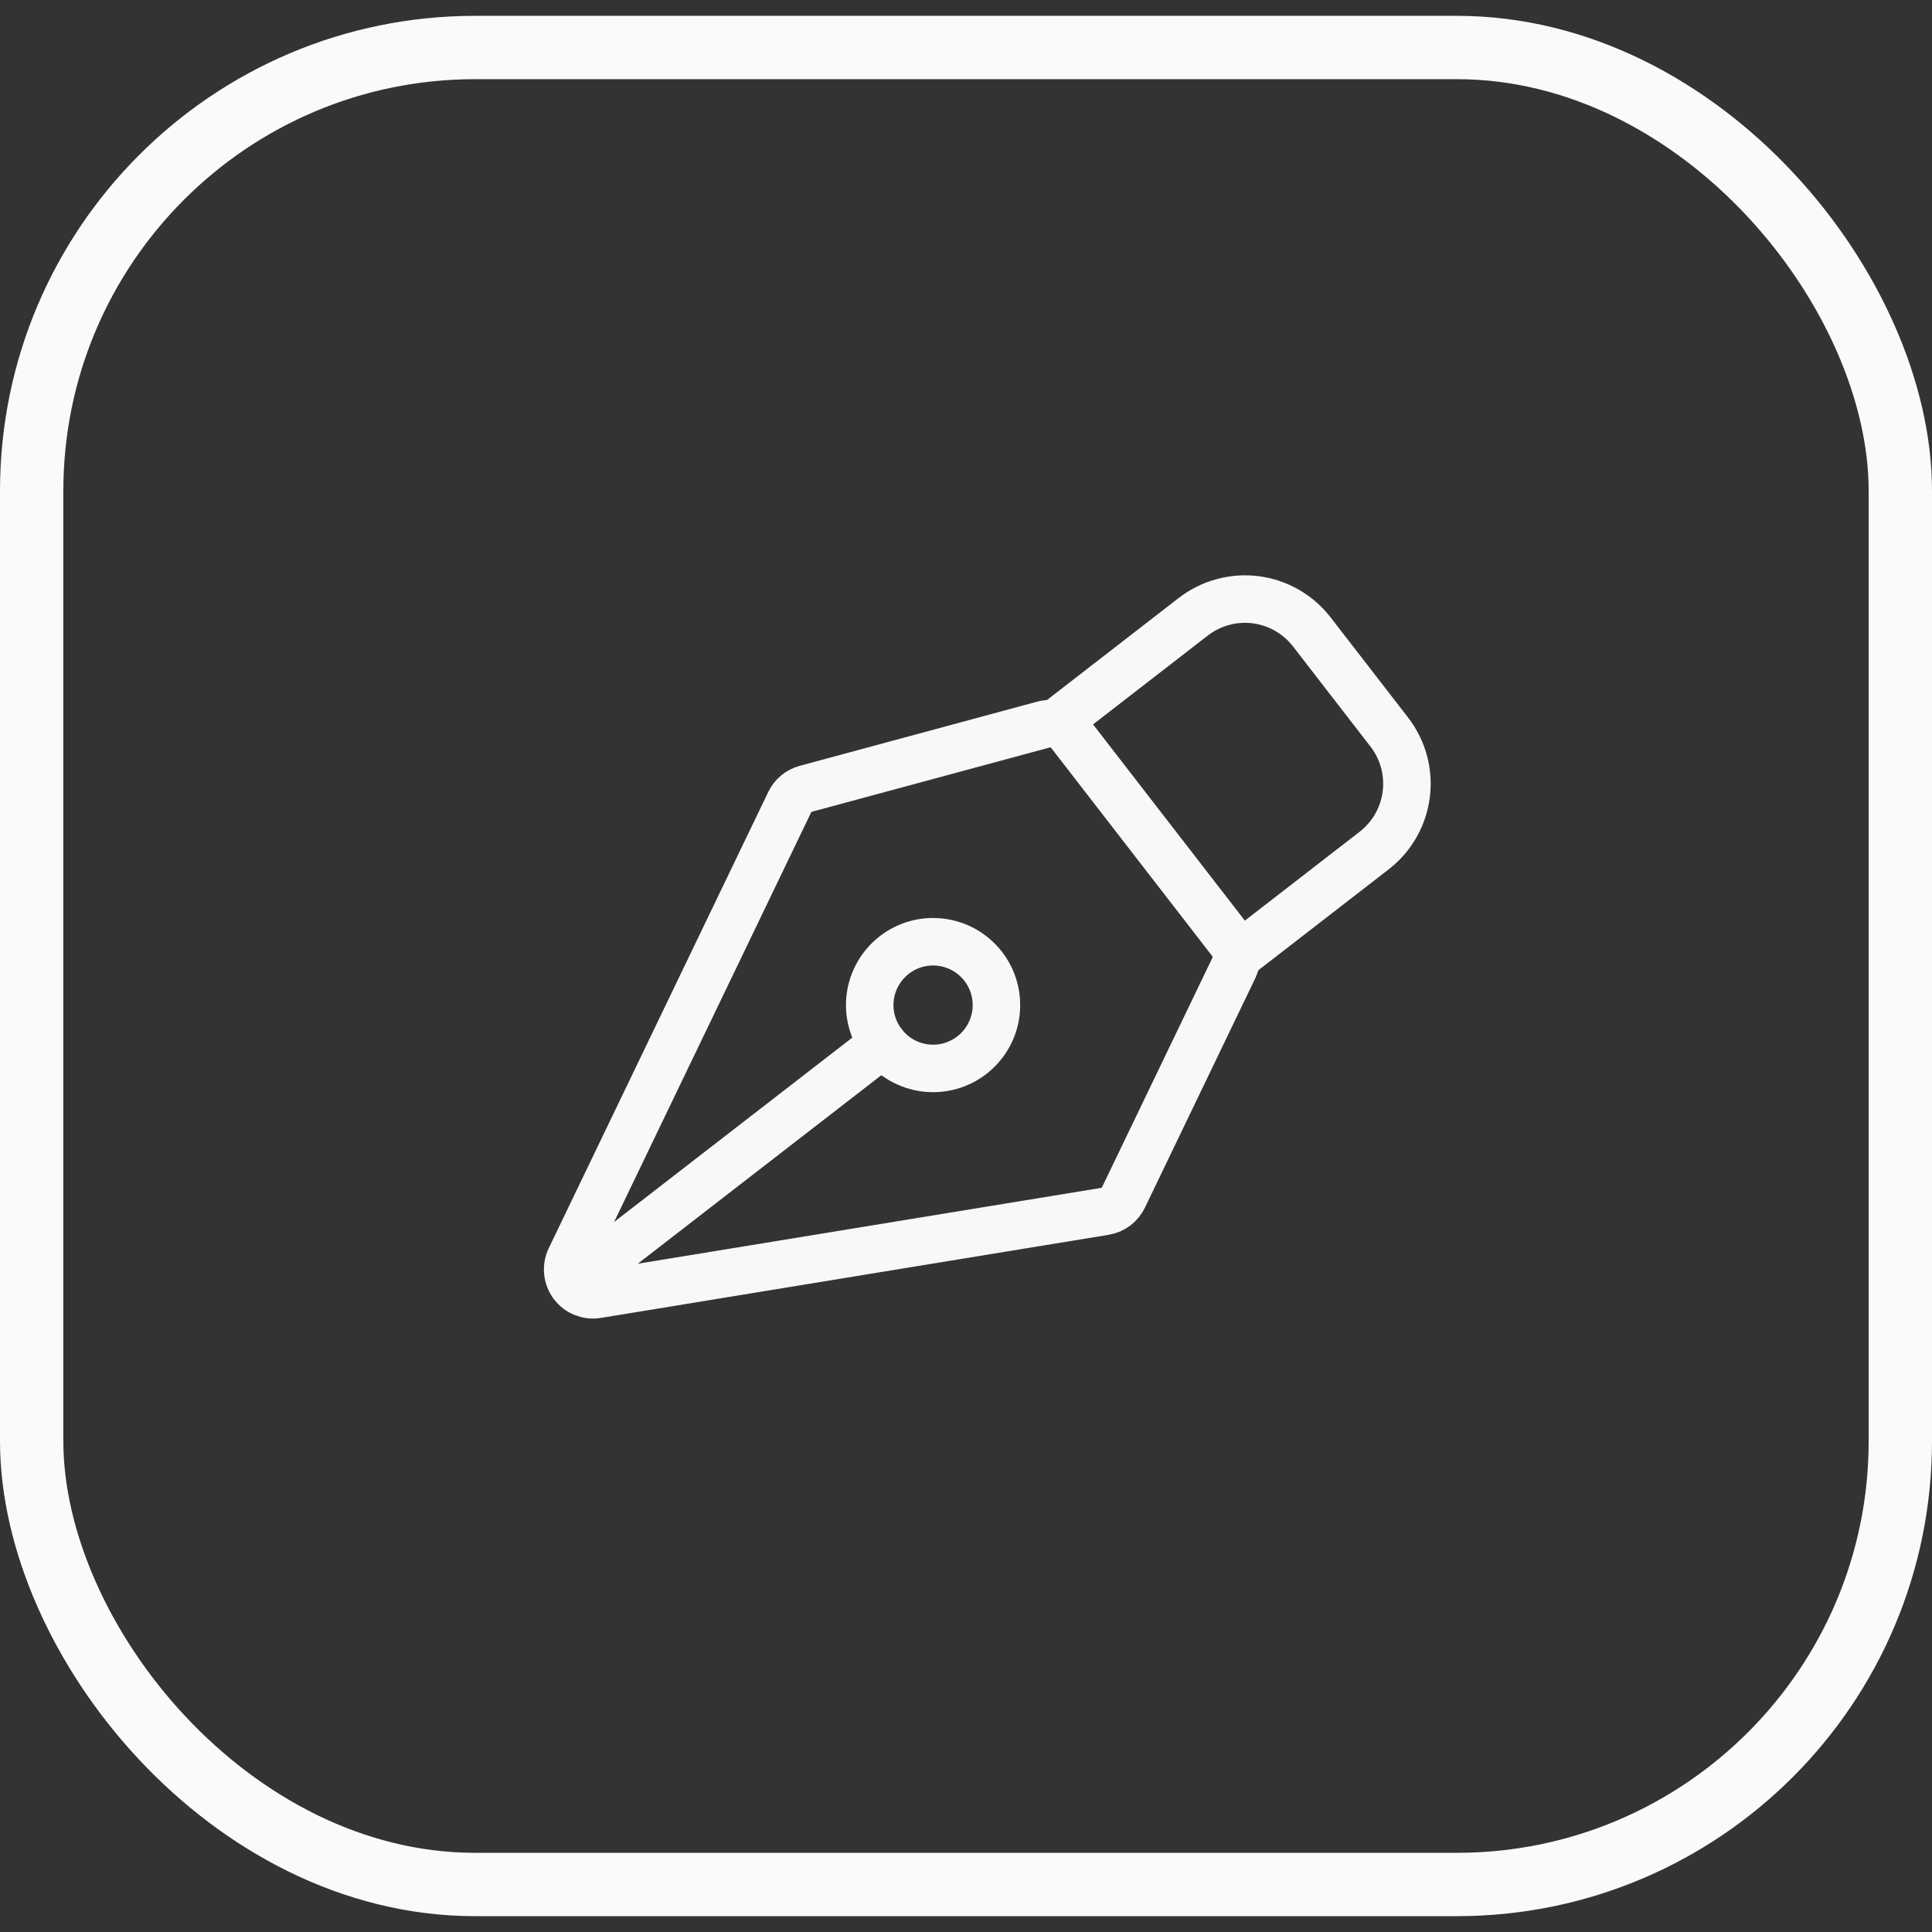 <svg width="61" height="61" viewBox="0 0 61 61" fill="none" xmlns="http://www.w3.org/2000/svg">
<rect x="0" y="0" width="61" height="61" fill="#333333" stroke="none"/>
<rect x="1" y="1.5" width="59" height="58" rx="14" stroke="#FAFAFA" stroke-width="2"/>
<path d="M18.39 40.304L27.88 32.959M38.956 30.565L35.474 37.803C35.418 37.919 35.335 38.02 35.233 38.098C35.13 38.175 35.009 38.226 34.883 38.247L18.852 40.871C18.707 40.895 18.559 40.878 18.424 40.824C18.288 40.769 18.17 40.678 18.082 40.561C17.995 40.444 17.941 40.305 17.927 40.159C17.913 40.013 17.939 39.867 18.002 39.735L24.933 25.329C24.983 25.226 25.054 25.134 25.142 25.061C25.23 24.988 25.333 24.934 25.444 24.904L32.943 22.878C33.095 22.836 33.257 22.841 33.406 22.891C33.556 22.941 33.688 23.035 33.785 23.159L38.868 29.729C38.959 29.846 39.015 29.987 39.031 30.134C39.046 30.282 39.02 30.431 38.956 30.565Z" stroke="#F8F8F8" stroke-width="1.5" stroke-linecap="round" stroke-linejoin="round"/>
<path d="M39.171 30.119L43.388 26.854C43.947 26.421 44.311 25.784 44.4 25.082C44.49 24.381 44.297 23.673 43.864 23.113L41.417 19.95C41.203 19.673 40.936 19.441 40.632 19.267C40.328 19.093 39.992 18.981 39.645 18.936C39.298 18.892 38.945 18.917 38.607 19.009C38.269 19.101 37.952 19.259 37.675 19.473L33.459 22.739M31.042 30.509C30.881 30.302 30.681 30.128 30.453 29.997C30.225 29.867 29.973 29.783 29.713 29.75C29.452 29.717 29.188 29.735 28.934 29.804C28.681 29.873 28.443 29.992 28.236 30.153C28.028 30.314 27.854 30.514 27.724 30.742C27.593 30.97 27.509 31.221 27.476 31.482C27.443 31.742 27.462 32.007 27.531 32.26C27.6 32.514 27.718 32.751 27.879 32.959C28.204 33.378 28.682 33.651 29.208 33.718C29.735 33.785 30.266 33.64 30.685 33.315C31.105 32.99 31.378 32.512 31.445 31.986C31.512 31.46 31.367 30.929 31.042 30.509Z" stroke="#F8F8F8" stroke-width="1.5" stroke-linecap="round" stroke-linejoin="round"/>
</svg>
